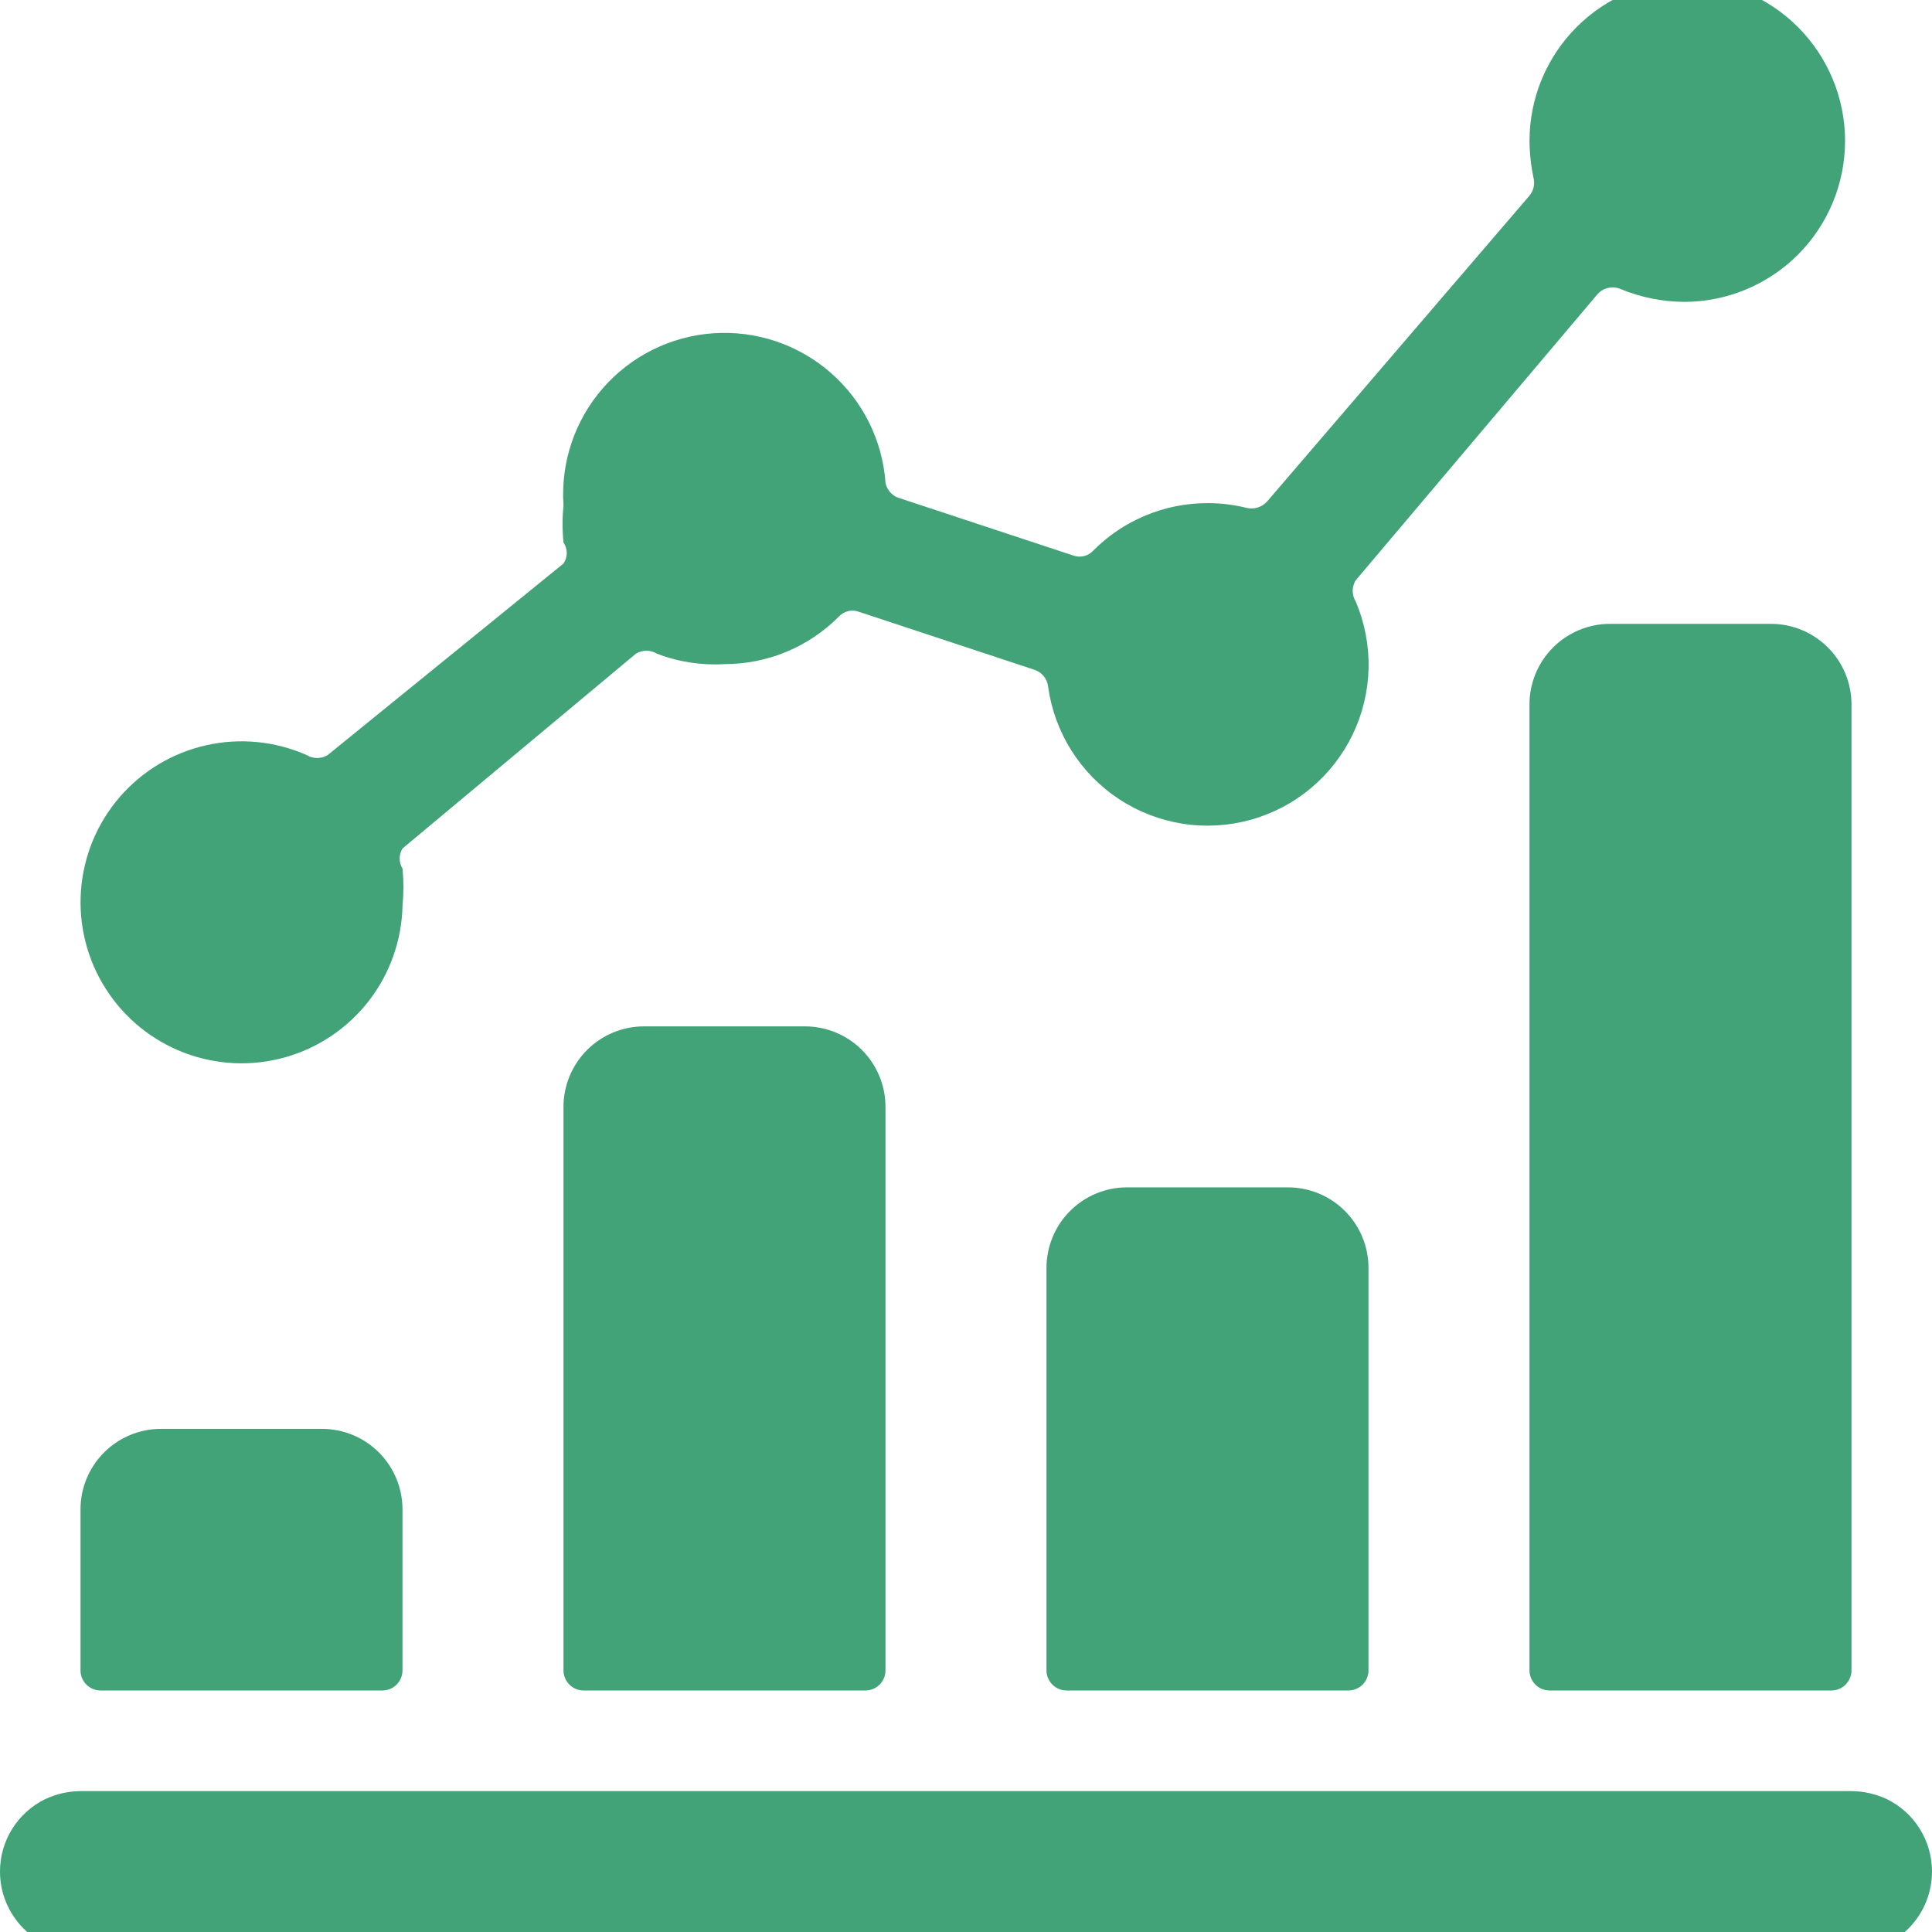 <svg xmlns="http://www.w3.org/2000/svg" fill="none" viewBox="0 0 64 64" height="64" width="64">
<g clip-path="url(#clip0_4040_7858)">
<path fill="#42A379" d="M3.333 56H12.666C12.843 56 13.013 55.93 13.138 55.805C13.263 55.68 13.333 55.51 13.333 55.333V50C13.333 49.293 13.052 48.614 12.552 48.114C12.052 47.614 11.374 47.333 10.666 47.333H5.333C4.626 47.333 3.948 47.614 3.448 48.114C2.947 48.614 2.667 49.293 2.667 50V55.333C2.667 55.51 2.737 55.68 2.862 55.805C2.987 55.93 3.156 56 3.333 56Z"></path>
<path fill="#42A379" d="M21.333 34C20.626 34 19.948 34.281 19.448 34.781C18.948 35.281 18.666 35.959 18.666 36.667V55.333C18.666 55.51 18.737 55.68 18.862 55.805C18.987 55.93 19.156 56 19.333 56H28.666C28.843 56 29.013 55.93 29.138 55.805C29.263 55.68 29.333 55.51 29.333 55.333V36.667C29.333 35.959 29.052 35.281 28.552 34.781C28.052 34.281 27.374 34 26.666 34H21.333Z"></path>
<path fill="#42A379" d="M37.333 39.333C36.983 39.333 36.636 39.402 36.313 39.536C35.989 39.67 35.695 39.867 35.448 40.114C35.2 40.362 35.004 40.656 34.87 40.979C34.736 41.303 34.666 41.65 34.666 42V55.333C34.666 55.421 34.684 55.508 34.717 55.588C34.751 55.669 34.8 55.743 34.862 55.805C34.924 55.867 34.997 55.916 35.078 55.949C35.159 55.983 35.246 56 35.333 56H44.666C44.843 56 45.013 55.93 45.138 55.805C45.263 55.68 45.333 55.51 45.333 55.333V42C45.333 41.293 45.052 40.614 44.552 40.114C44.052 39.614 43.374 39.333 42.666 39.333H37.333Z"></path>
<path fill="#42A379" d="M53.333 20.666C52.626 20.666 51.948 20.948 51.448 21.448C50.947 21.948 50.666 22.626 50.666 23.333V55.333C50.666 55.51 50.737 55.679 50.862 55.805C50.987 55.93 51.156 56 51.333 56H60.666C60.843 56 61.013 55.93 61.138 55.805C61.263 55.679 61.333 55.51 61.333 55.333V23.333C61.333 22.626 61.052 21.948 60.552 21.448C60.052 20.948 59.374 20.666 58.666 20.666H53.333Z"></path>
<path fill="#42A379" d="M56 -0.667C54.586 -0.667 53.229 -0.105 52.229 0.895C51.229 1.896 50.667 3.252 50.667 4.667C50.67 5.079 50.715 5.49 50.8 5.893C50.825 5.995 50.827 6.101 50.803 6.202C50.78 6.304 50.733 6.399 50.667 6.48L41.974 16.613C41.891 16.705 41.786 16.773 41.669 16.81C41.552 16.848 41.427 16.853 41.307 16.827C40.88 16.72 40.441 16.666 40 16.667C39.296 16.666 38.599 16.805 37.95 17.075C37.3 17.345 36.71 17.741 36.214 18.24C36.131 18.33 36.023 18.393 35.905 18.422C35.786 18.45 35.661 18.443 35.547 18.4L29.733 16.48C29.633 16.439 29.544 16.373 29.474 16.29C29.404 16.206 29.356 16.107 29.334 16C29.235 14.585 28.578 13.268 27.507 12.338C26.437 11.408 25.041 10.941 23.627 11.04C22.927 11.089 22.243 11.275 21.614 11.589C20.986 11.902 20.425 12.336 19.965 12.866C19.035 13.936 18.568 15.332 18.667 16.747C18.625 17.154 18.625 17.565 18.667 17.973C18.737 18.075 18.774 18.196 18.774 18.32C18.774 18.444 18.737 18.564 18.667 18.667L10.854 25.013C10.749 25.077 10.629 25.11 10.507 25.11C10.385 25.11 10.265 25.077 10.16 25.013C9.113 24.55 7.945 24.436 6.828 24.688C5.711 24.939 4.705 25.544 3.958 26.412C3.211 27.28 2.764 28.365 2.682 29.507C2.6 30.649 2.887 31.788 3.502 32.753C4.116 33.719 5.026 34.462 6.095 34.871C7.164 35.28 8.337 35.335 9.44 35.026C10.542 34.717 11.516 34.062 12.217 33.157C12.919 32.251 13.31 31.145 13.334 30C13.374 29.592 13.374 29.181 13.334 28.773C13.272 28.673 13.24 28.558 13.24 28.44C13.24 28.322 13.272 28.207 13.334 28.107L21.067 21.653C21.171 21.59 21.291 21.556 21.413 21.556C21.536 21.556 21.656 21.59 21.76 21.653C22.473 21.928 23.237 22.046 24 22C24.704 22 25.401 21.862 26.051 21.592C26.701 21.322 27.291 20.926 27.787 20.427C27.869 20.337 27.977 20.273 28.096 20.245C28.215 20.216 28.339 20.224 28.453 20.267L34.267 22.187C34.388 22.227 34.495 22.301 34.576 22.4C34.656 22.499 34.706 22.62 34.72 22.747C34.824 23.5 35.088 24.222 35.494 24.865C35.9 25.508 36.438 26.057 37.074 26.475C37.709 26.892 38.427 27.169 39.178 27.287C39.929 27.405 40.697 27.36 41.429 27.157C42.162 26.954 42.843 26.596 43.426 26.108C44.009 25.62 44.481 25.013 44.811 24.328C45.14 23.642 45.319 22.894 45.336 22.134C45.352 21.374 45.206 20.619 44.907 19.92C44.843 19.816 44.81 19.695 44.81 19.573C44.81 19.451 44.843 19.331 44.907 19.227L52.907 9.76C52.999 9.65 53.123 9.572 53.263 9.539C53.402 9.505 53.548 9.517 53.68 9.573C54.348 9.85 55.064 9.995 55.787 10C57.201 10 58.558 9.438 59.558 8.438C60.558 7.438 61.12 6.081 61.12 4.667C61.12 3.252 60.558 1.896 59.558 0.895C58.558 -0.105 57.201 -0.667 55.787 -0.667H56Z"></path>
<path fill="#42A379" d="M2.667 64.667H61.333C62.041 64.667 62.719 64.386 63.219 63.886C63.719 63.385 64 62.707 64 62C64.001 61.5 63.861 61.01 63.597 60.586C63.334 60.161 62.956 59.82 62.507 59.6C62.139 59.427 61.739 59.336 61.333 59.333H2.667C2.261 59.336 1.861 59.427 1.493 59.6C1.045 59.82 0.667 60.161 0.403 60.586C0.138 61.01 -0.001 61.5 5.34195e-06 62C5.34195e-06 62.707 0.281 63.385 0.781 63.886C1.281 64.386 1.959 64.667 2.667 64.667Z"></path>
</g>
<defs>
<clipPath id="clip0_4040_7858">
<rect fill="white" height="64" width="64"></rect>
</clipPath>
</defs>
</svg>
